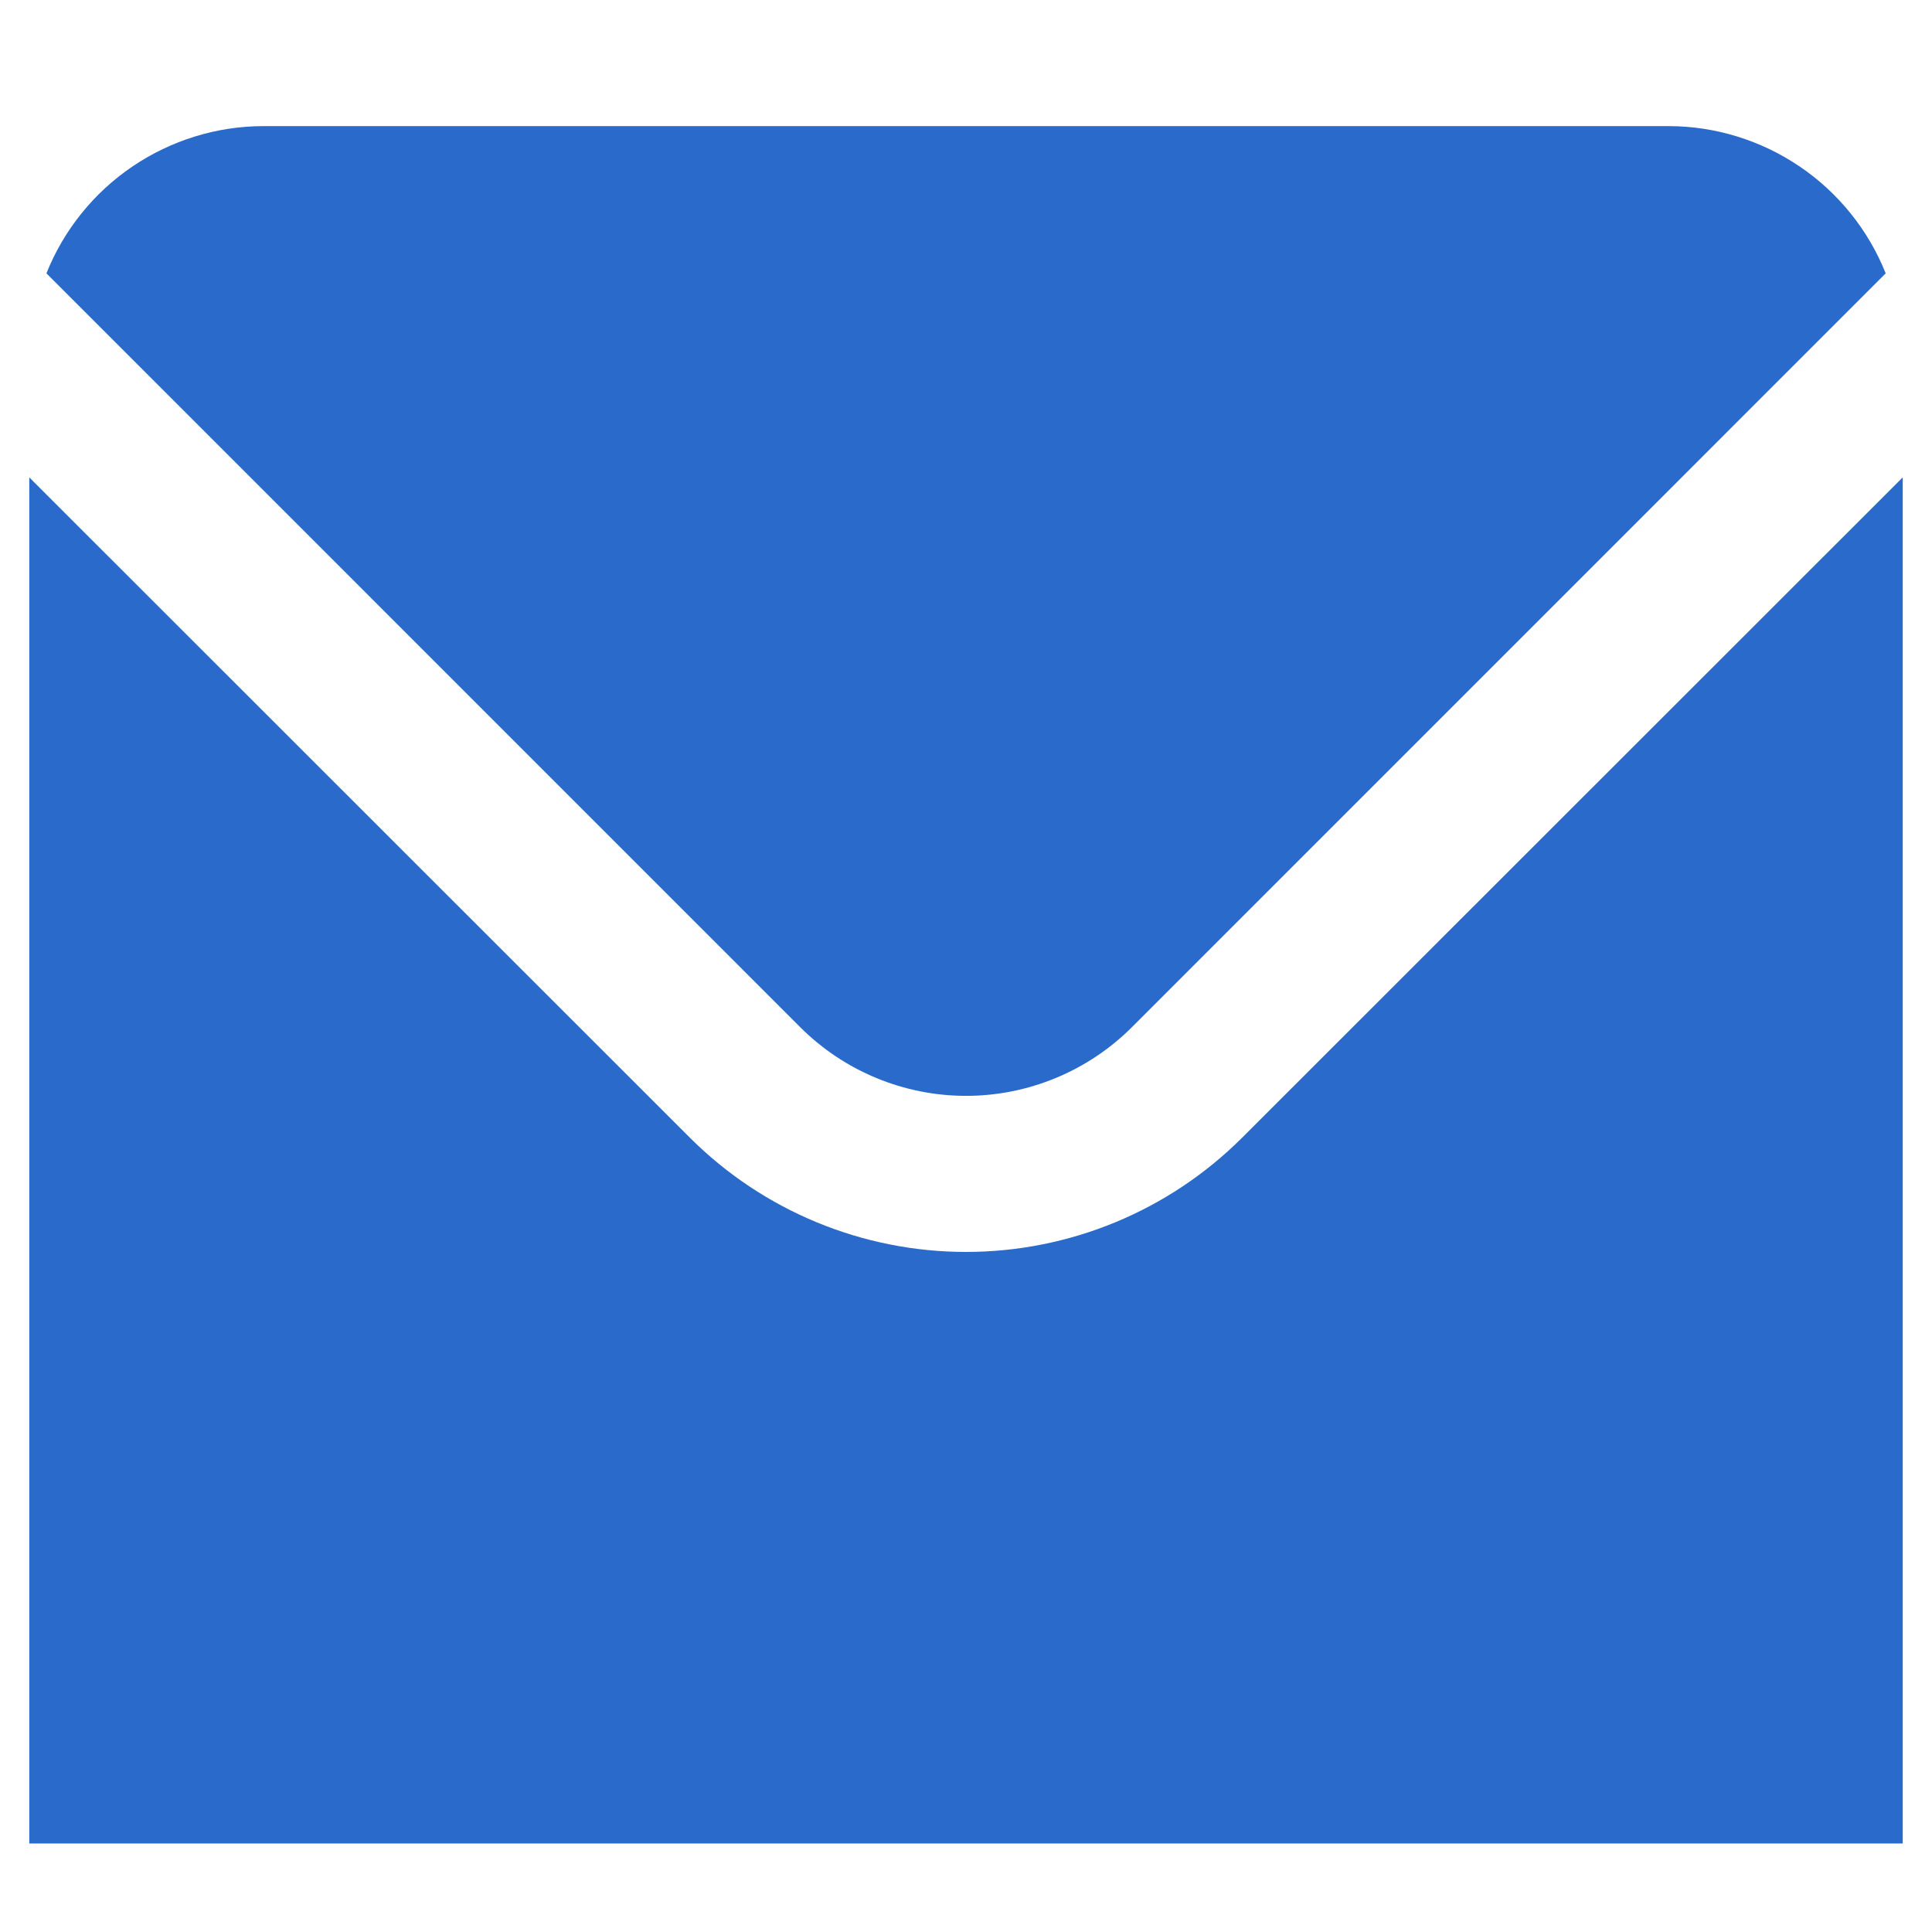 <svg width="33" height="33" viewBox="0 0 33 33" fill="none" xmlns="http://www.w3.org/2000/svg">
<g clip-path="url(#clip0_5503_13858)">
<path d="M13.672 17.549C14.423 18.297 15.44 18.718 16.501 18.718C17.561 18.718 18.579 18.297 19.33 17.549L32.209 4.669C31.913 3.928 31.401 3.292 30.74 2.844C30.079 2.396 29.299 2.155 28.501 2.154H4.501C3.703 2.155 2.923 2.396 2.262 2.844C1.601 3.292 1.089 3.928 0.793 4.669L13.672 17.549Z" fill="#296ACA"/>
<path d="M21.215 19.434C19.963 20.683 18.268 21.384 16.5 21.384C14.732 21.384 13.037 20.683 11.785 19.434L0.5 8.154V31.488H32.5V8.154L21.215 19.434Z" fill="#296ACA"/>
</g>
<defs>
<clipPath id="clip0_5503_13858">
<rect width="32" height="32" fill="white" transform="translate(0.5 0.82)"/>
</clipPath>
</defs>
</svg>
